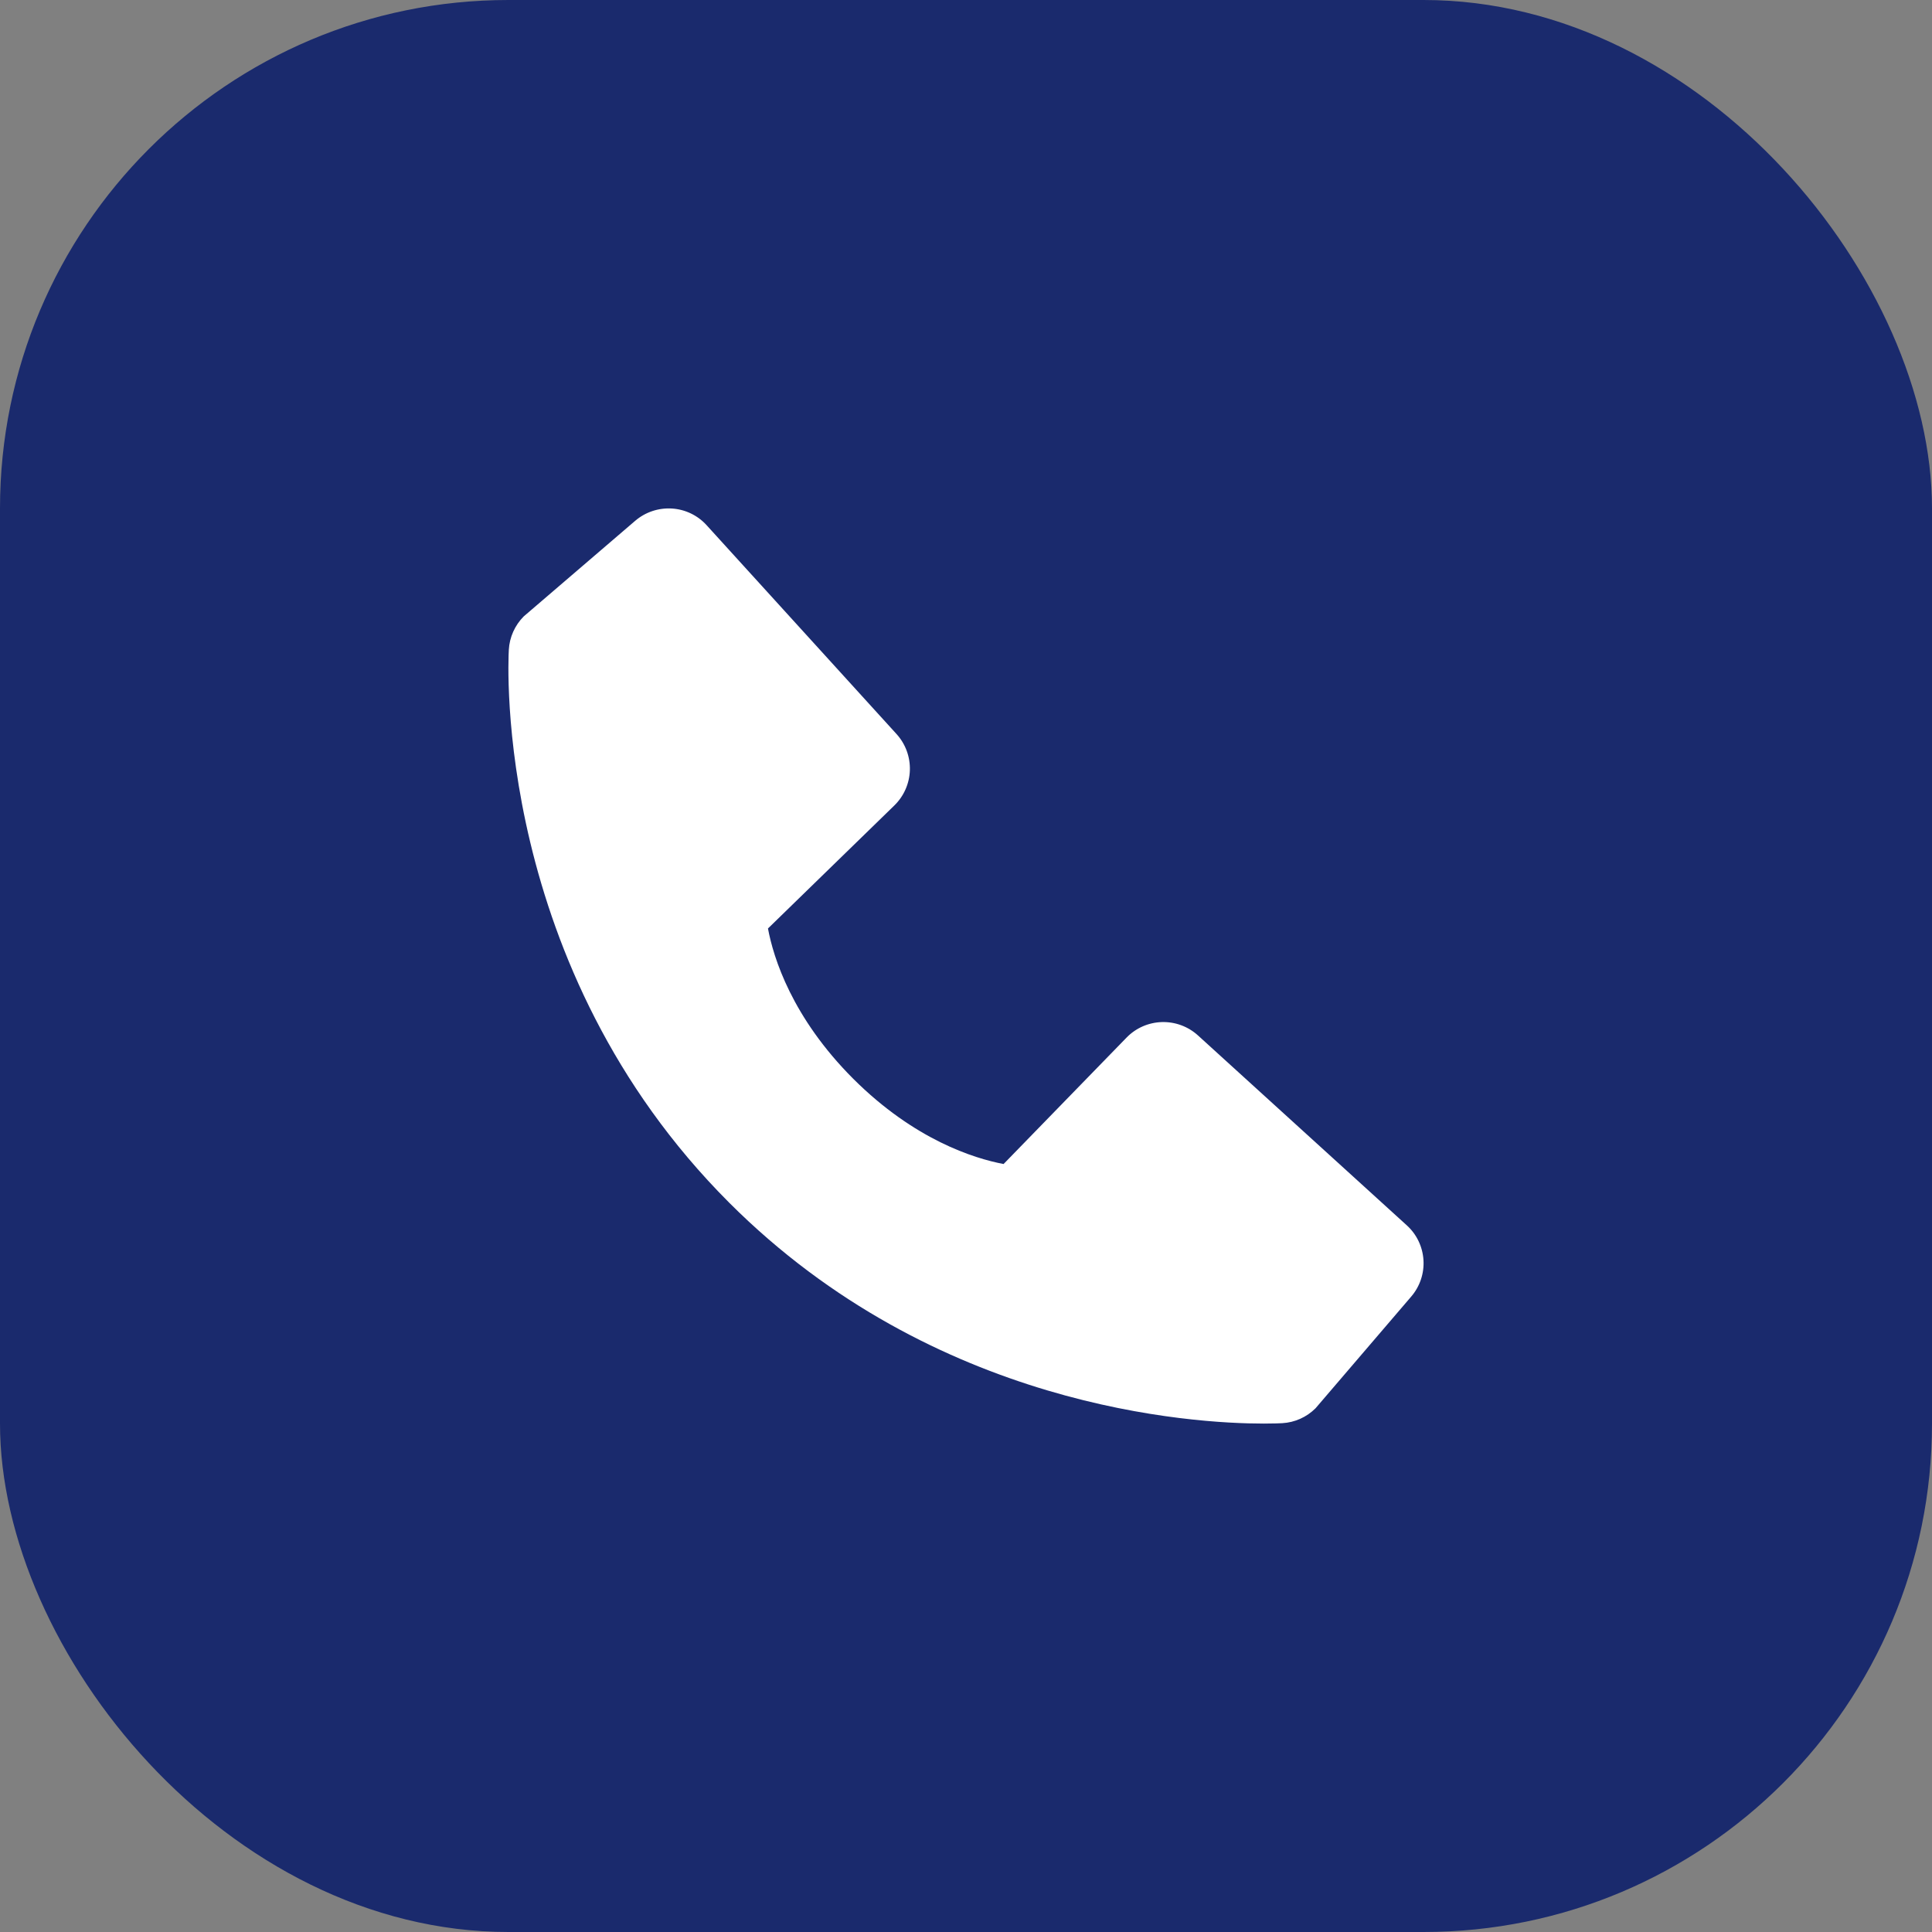 <?xml version="1.0" encoding="UTF-8"?> <svg xmlns="http://www.w3.org/2000/svg" width="38" height="38" viewBox="0 0 38 38" fill="none"><rect x="0" y="0" width="38" height="38" fill="#808080" stroke="none"/><rect width="38" height="38" rx="10" fill="#1A2A6D"></rect><path d="M27.669 24.1L23.562 20.365C23.368 20.189 23.113 20.095 22.851 20.103C22.588 20.111 22.339 20.221 22.157 20.409L19.739 22.895C19.157 22.784 17.987 22.42 16.782 21.218C15.578 20.013 15.213 18.84 15.105 18.262L17.59 15.843C17.778 15.66 17.888 15.411 17.896 15.149C17.904 14.887 17.81 14.631 17.633 14.437L13.899 10.331C13.723 10.136 13.477 10.018 13.215 10.002C12.952 9.986 12.694 10.072 12.494 10.243L10.301 12.124C10.127 12.299 10.022 12.532 10.008 12.779C9.993 13.032 9.704 19.015 14.344 23.657C18.392 27.704 23.462 28 24.858 28C25.062 28 25.188 27.994 25.221 27.992C25.468 27.978 25.701 27.873 25.876 27.698L27.755 25.504C27.927 25.305 28.014 25.047 27.998 24.785C27.982 24.522 27.864 24.276 27.669 24.1V24.1Z" fill="white"></path></svg> 